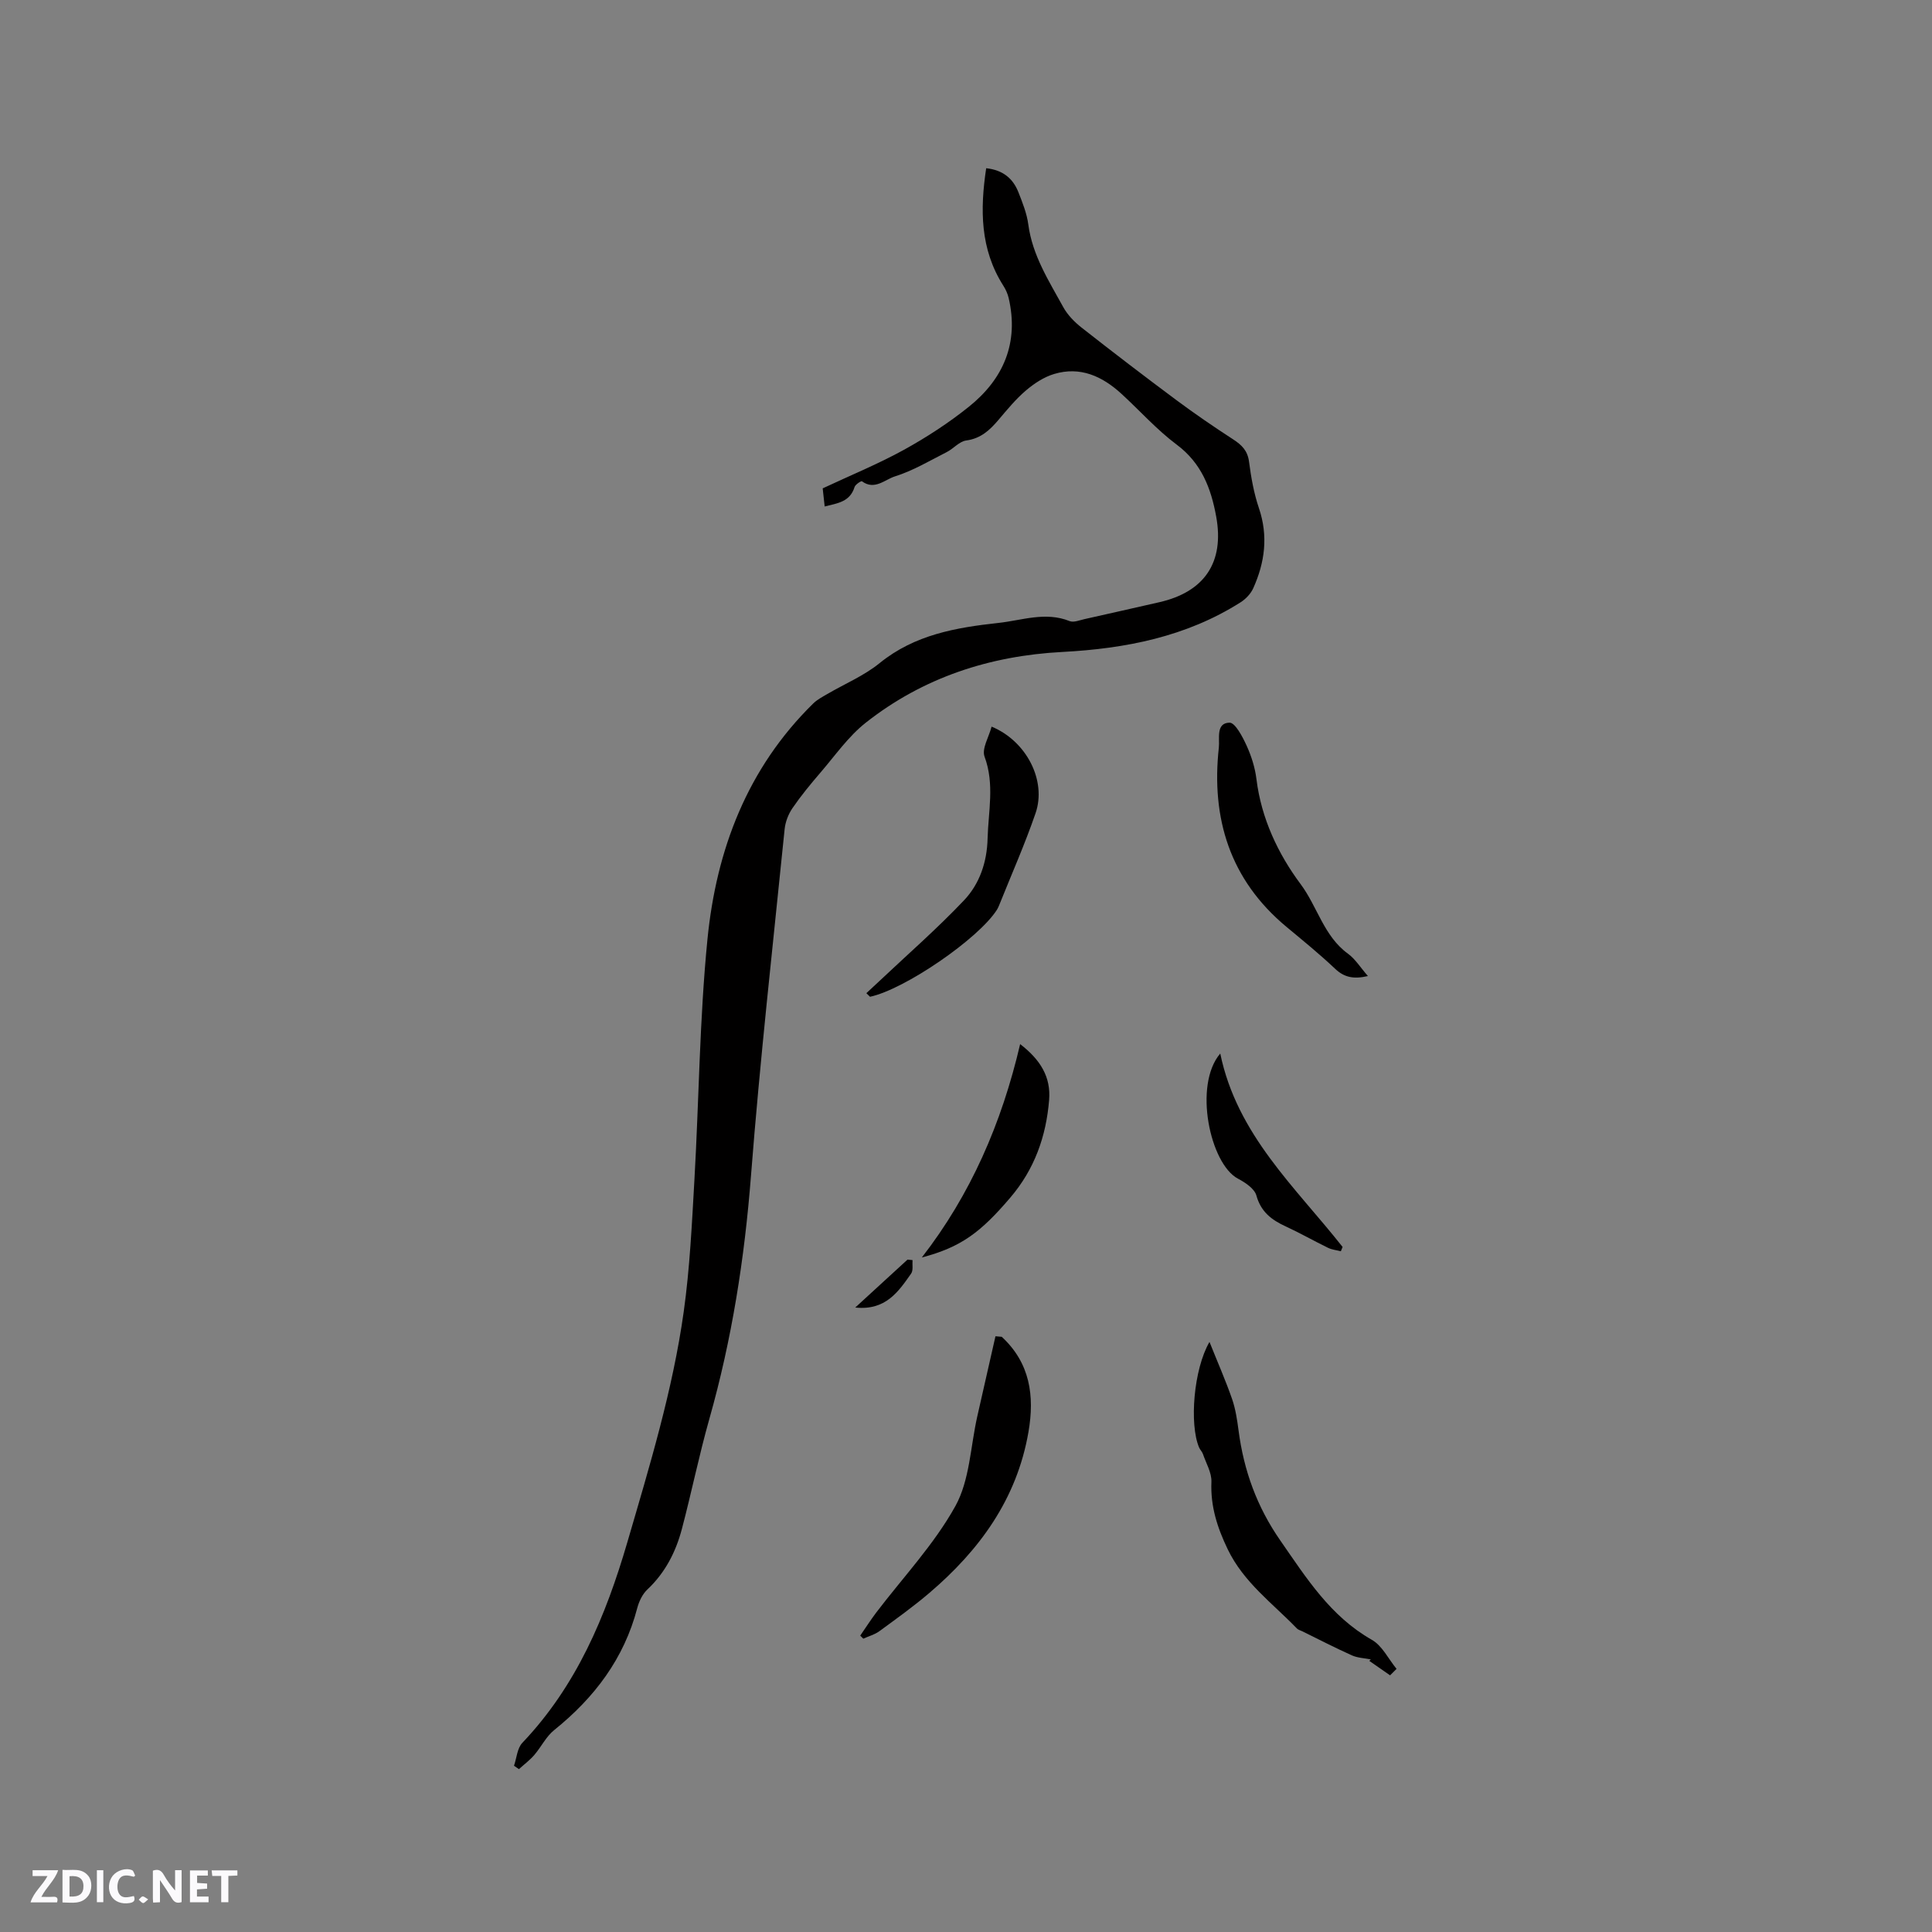 <svg enable-background="new 0 0 400 400" viewBox="0 0 400 400" xmlns="http://www.w3.org/2000/svg"><rect x="0" y="0" width="400" height="400" fill="#808080" stroke="none"/><g fill="#fbfafc"><path d="m37.59 393.81c-.92.31-1.52.05-2-.78-.7-1.2-1.52-2.34-2.47-3.78v4.59c-.55.03-.95.05-1.41.07-.03-.37-.06-.64-.06-.91 0-1.91 0-3.81 0-5.7 1.13-.41 1.77-.03 2.29.91.62 1.11 1.38 2.14 2.31 3.19v-4.2h1.35v6.61z"/><path d="m12.94 393.88v-6.75c1.9.19 3.93-.54 5.37 1.29.8 1.01.78 2.88.03 3.97-1.37 1.97-3.4 1.51-5.4 1.49m1.45-1.22c2.04.12 2.92-.58 2.89-2.21-.03-1.51-.98-2.19-2.89-2z"/><path d="m11.81 393.87h-5.49c.68-2.18 2.47-3.48 3.51-5.45h-3.08v-1.21h5.29c-.71 2.13-2.44 3.48-3.47 5.51.86 0 1.63.04 2.39-.01.79-.05 1.14.21.85 1.16"/><path d="m39.33 393.86v-6.61h3.7v1.07h-2.22v1.52c.68.04 1.34.09 2.07.13v1.07c-.72.05-1.38.09-2.1.14v1.48h2.4v1.19h-3.85z"/><path d="m27.71 388.56c-1.15-.3-2.46-.61-3.1.64-.37.73-.41 1.93-.06 2.67.63 1.35 1.99.93 3.17.68.35.94-.01 1.32-.93 1.46-1.62.25-3.05-.27-3.76-1.48-.73-1.24-.6-3.03.31-4.17.88-1.11 2.71-1.7 4-1.16.32.13.44.74.65 1.12-.1.08-.19.16-.28.24"/><path d="m49.15 387.24v1.07c-.59.02-1.17.05-1.87.08v5.44h-1.48v-5.44h-1.85c-.05-.4-.08-.73-.13-1.15z"/><path d="m20.06 387.21h1.33v6.62h-1.33z"/><path d="m30.68 393.25c-.49.38-.8.79-1.05.76-.32-.05-.6-.45-.9-.7.26-.24.51-.64.8-.67.29-.04.62.3 1.15.61"/></g><path d="m170.74 104.86c-.17-1.54-.3-2.78-.41-3.75 5.78-2.71 11.46-5.03 16.8-7.97 4.71-2.6 9.29-5.58 13.48-8.94 7.16-5.75 10.38-13.23 8.22-22.51-.21-.9-.62-1.79-1.12-2.57-4.8-7.56-4.81-15.75-3.53-24.29 3.49.37 5.57 2.15 6.68 4.99.85 2.16 1.74 4.39 2.04 6.66.85 6.41 4.26 11.68 7.25 17.13.89 1.61 2.31 3.06 3.77 4.21 6.48 5.09 13.03 10.1 19.64 15.02 3.82 2.84 7.75 5.53 11.74 8.12 1.79 1.16 3 2.34 3.3 4.63.42 3.24 1 6.53 2.05 9.62 1.95 5.77 1.23 11.23-1.18 16.58-.51 1.14-1.55 2.23-2.62 2.91-11.25 7.14-23.83 9.59-36.9 10.28-15.04.79-28.84 5.29-40.72 14.66-3.59 2.83-6.32 6.78-9.35 10.3-2.04 2.37-4.04 4.8-5.81 7.38-.85 1.24-1.47 2.85-1.62 4.34-2.42 23.93-5.11 47.84-6.97 71.81-1.33 17.09-3.95 33.83-8.62 50.31-2.13 7.53-3.69 15.23-5.69 22.8-1.26 4.76-3.46 9.05-7.15 12.52-1.01.95-1.72 2.45-2.08 3.82-2.74 10.49-8.88 18.58-17.21 25.28-1.67 1.34-2.68 3.49-4.12 5.16-.93 1.08-2.1 1.95-3.17 2.92-.34-.23-.68-.47-1.02-.7.55-1.6.66-3.63 1.73-4.75 11.21-11.79 17.24-26.14 21.73-41.51 4.6-15.76 9.4-31.47 11.68-47.76 1.26-9.01 1.69-18.15 2.21-27.25.95-16.61 1.06-33.29 2.7-49.83 1.83-18.52 8.23-35.44 21.92-48.85.81-.79 1.87-1.34 2.86-1.92 3.64-2.13 7.65-3.8 10.88-6.43 7.25-5.88 15.8-7.35 24.59-8.31 4.88-.53 9.73-2.39 14.73-.38.84.34 2.06-.18 3.09-.41 5.17-1.15 10.33-2.33 15.49-3.5 9.35-2.13 13.5-8.27 11.77-17.73-1.06-5.82-3.03-11.05-8.16-14.88-4.14-3.09-7.63-7.03-11.46-10.54-3.96-3.63-8.53-5.73-13.94-4.1-2.11.63-4.14 1.97-5.84 3.42-2.08 1.77-3.86 3.94-5.64 6.04-1.82 2.15-3.68 3.9-6.72 4.31-1.42.19-2.62 1.68-4.01 2.39-3.53 1.79-7 3.87-10.74 5.04-2.06.64-4.23 2.95-6.84 1.01-.15-.11-1.35.66-1.52 1.19-.95 3.07-3.47 3.35-6.19 4.03z" fill="#010000"/><path d="m287.8 346.86c-1.44-1-2.87-2-4.31-3 .11-.1.21-.2.32-.3-1.31-.26-2.72-.3-3.91-.83-3.47-1.56-6.86-3.31-10.28-4.99-.38-.19-.84-.3-1.12-.59-5.03-5.21-11-9.52-14.3-16.36-2.17-4.5-3.6-8.92-3.39-13.97.08-1.9-1.1-3.86-1.75-5.77-.17-.49-.59-.88-.8-1.36-2.04-4.81-1.14-16.19 2.15-21.86 1.73 4.32 3.36 8.02 4.68 11.82.72 2.08 1.05 4.32 1.34 6.52 1.09 8.3 3.79 15.79 8.67 22.81 5.41 7.78 10.35 15.66 18.93 20.53 2.15 1.22 3.43 3.97 5.11 6.01-.45.46-.89.9-1.34 1.34z" fill="#010000"/><path d="m207.4 276.77c5.86 5.42 6.83 12.21 5.53 19.72-2.4 13.87-10.12 24.46-20.55 33.34-3.3 2.81-6.83 5.34-10.33 7.9-.96.7-2.2 1.03-3.31 1.54-.21-.21-.42-.42-.64-.63 1.09-1.57 2.12-3.19 3.27-4.72 5.56-7.32 12.01-14.13 16.42-22.08 2.99-5.38 3.13-12.35 4.55-18.61 1.25-5.52 2.51-11.04 3.76-16.57.44.04.87.07 1.3.11z" fill="#010000"/><path d="m283.21 202.08c-2.85.66-4.84.34-6.77-1.49-3.23-3.05-6.68-5.86-10.1-8.7-11.7-9.74-15.61-22.44-13.99-37.14.2-1.84-.66-5.07 2.21-5.13 1.17-.02 2.7 2.92 3.54 4.76 1 2.19 1.75 4.59 2.04 6.97 1 8.11 4.5 15.48 9.12 21.67 3.5 4.68 4.82 10.81 9.83 14.44 1.5 1.09 2.54 2.81 4.12 4.62z" fill="#010000"/><path d="m179.37 205.63c.87-.81 1.75-1.62 2.62-2.44 5.9-5.57 12.04-10.92 17.61-16.8 3.22-3.4 4.75-7.9 4.87-12.78.15-5.66 1.48-11.26-.63-16.96-.61-1.64.9-4.06 1.46-6.21 7.25 3 11.42 11.21 9.1 17.93-2.23 6.48-5.02 12.76-7.57 19.13-.12.29-.26.58-.42.85-3.83 6.02-19.11 16.49-26.28 18.02-.25-.25-.51-.5-.76-.74z" fill="#010000"/><path d="m190.85 260.35c10.12-13.03 16.53-27.79 20.36-44.18 4.24 3.27 6.38 6.84 6 11.55-.61 7.56-3.03 14.38-8.06 20.26-6.17 7.23-10.2 10.23-18.3 12.37z" fill="#010000"/><path d="m277.61 259.06c-.89-.23-1.84-.32-2.65-.71-2.95-1.44-5.81-3.07-8.78-4.44-2.92-1.34-5.12-3.01-6.06-6.4-.4-1.42-2.31-2.69-3.83-3.49-5.75-3.05-9.26-19.35-3.65-25.9 3.48 16.85 15.58 27.68 25.33 40.05-.12.3-.24.6-.36.89z" fill="#010000"/><path d="m188.93 260.89c-.08.94.18 2.12-.29 2.79-2.64 3.76-5.28 7.69-11.57 7.03 3.9-3.57 7.36-6.74 10.82-9.92.35.04.69.07 1.04.1z" fill="#010000"/></svg>